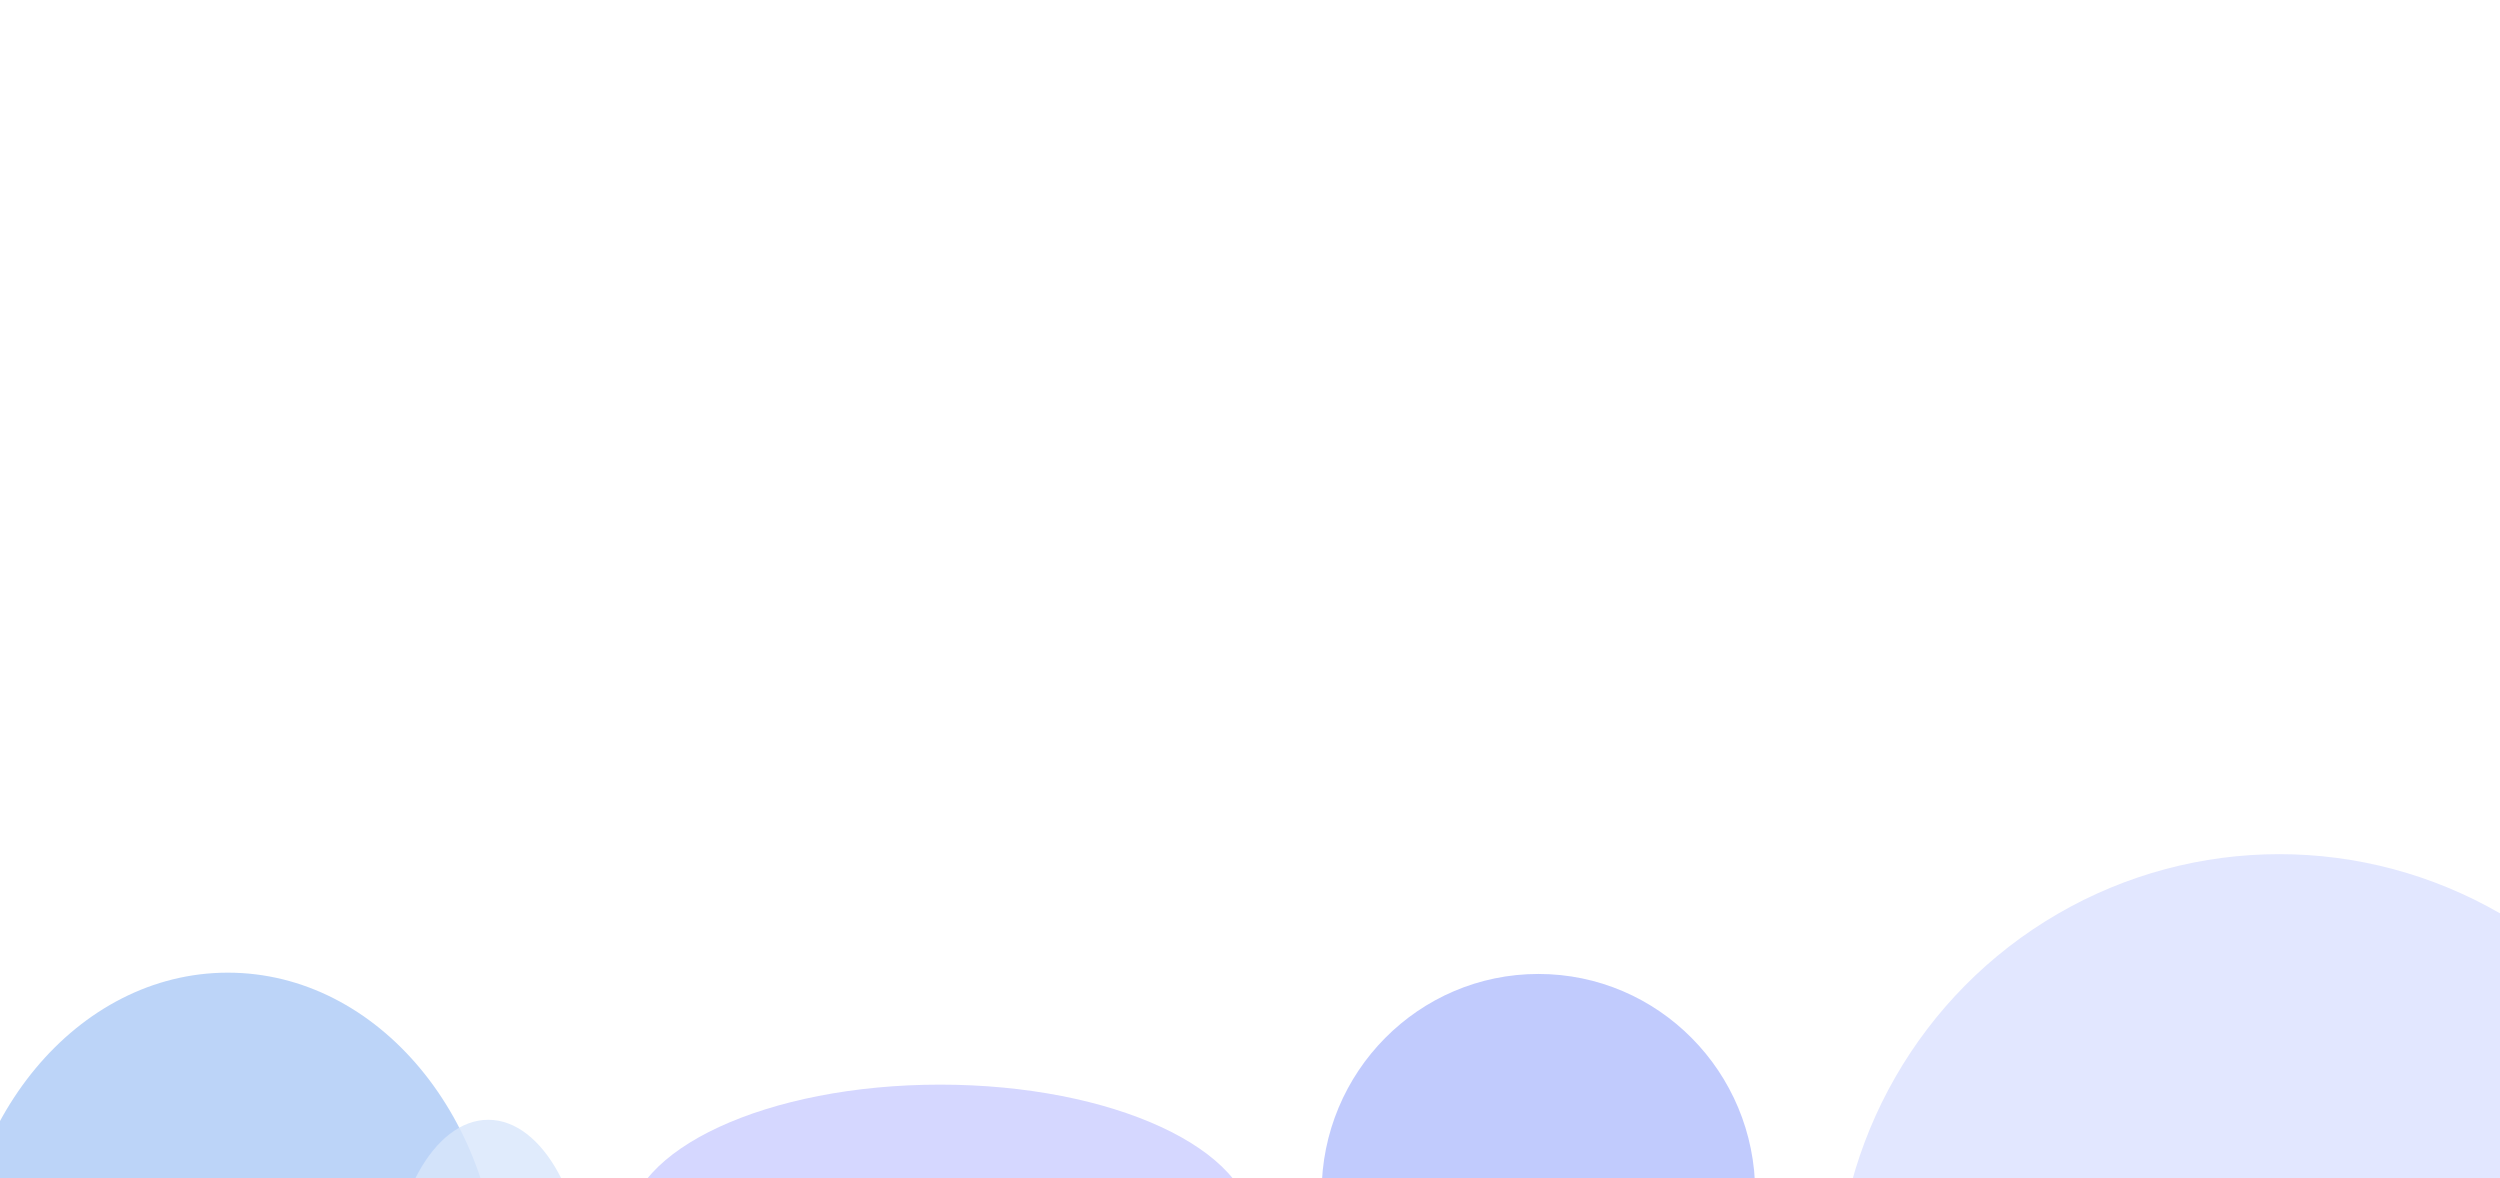 <svg width="1920" height="905" viewBox="0 0 1920 905" fill="none" xmlns="http://www.w3.org/2000/svg">
<g opacity="0.4" clip-path="url(#clip0_1_303)">
<rect width="1920" height="905" transform="matrix(1 0 0 -1 0 905)" fill="white"/>
<g opacity="0.7" filter="url(#filter0_f_1_303)">
<ellipse cx="340.5" cy="342.5" rx="340.5" ry="342.5" transform="matrix(1 0 0 -1 1410 1341)" fill="#8699FF" fill-opacity="0.85"/>
</g>
<g opacity="0.8" filter="url(#filter1_f_1_303)">
<ellipse cx="166.5" cy="168" rx="166.5" ry="168" transform="matrix(1 0 0 -1 1015 1084)" fill="#1D40FA" fill-opacity="0.85"/>
</g>
<g opacity="0.8" filter="url(#filter2_f_1_303)">
<ellipse cx="659" cy="271" rx="659" ry="271" transform="matrix(1 0 0 -1 -64 1554)" fill="#0B63E5"/>
</g>
<g opacity="0.8" filter="url(#filter3_f_1_303)">
<ellipse cx="209" cy="251.5" rx="209" ry="251.5" transform="matrix(1 0 0 -1 -34 1250)" fill="#0B63E5" fill-opacity="0.85"/>
</g>
<g opacity="0.8" filter="url(#filter4_f_1_303)">
<ellipse cx="76" cy="138.5" rx="76" ry="138.5" transform="matrix(1 0 0 -1 299 1137)" fill="#9DC1F5"/>
</g>
<g opacity="0.8" filter="url(#filter5_f_1_303)">
<ellipse cx="240" cy="111" rx="240" ry="111" transform="matrix(1 0 0 -1 482 1055)" fill="#7C81FF"/>
</g>
</g>
<defs>
<filter id="filter0_f_1_303" x="1025" y="271" width="1451" height="1455" filterUnits="userSpaceOnUse" color-interpolation-filters="sRGB">
<feFlood flood-opacity="0" result="BackgroundImageFix"/>
<feBlend mode="normal" in="SourceGraphic" in2="BackgroundImageFix" result="shape"/>
<feGaussianBlur stdDeviation="192.5" result="effect1_foregroundBlur_1_303"/>
</filter>
<filter id="filter1_f_1_303" x="630" y="363" width="1103" height="1106" filterUnits="userSpaceOnUse" color-interpolation-filters="sRGB">
<feFlood flood-opacity="0" result="BackgroundImageFix"/>
<feBlend mode="normal" in="SourceGraphic" in2="BackgroundImageFix" result="shape"/>
<feGaussianBlur stdDeviation="192.5" result="effect1_foregroundBlur_1_303"/>
</filter>
<filter id="filter2_f_1_303" x="-449" y="627" width="2088" height="1312" filterUnits="userSpaceOnUse" color-interpolation-filters="sRGB">
<feFlood flood-opacity="0" result="BackgroundImageFix"/>
<feBlend mode="normal" in="SourceGraphic" in2="BackgroundImageFix" result="shape"/>
<feGaussianBlur stdDeviation="192.5" result="effect1_foregroundBlur_1_303"/>
</filter>
<filter id="filter3_f_1_303" x="-419" y="362" width="1188" height="1273" filterUnits="userSpaceOnUse" color-interpolation-filters="sRGB">
<feFlood flood-opacity="0" result="BackgroundImageFix"/>
<feBlend mode="normal" in="SourceGraphic" in2="BackgroundImageFix" result="shape"/>
<feGaussianBlur stdDeviation="192.5" result="effect1_foregroundBlur_1_303"/>
</filter>
<filter id="filter4_f_1_303" x="-86" y="475" width="922" height="1047" filterUnits="userSpaceOnUse" color-interpolation-filters="sRGB">
<feFlood flood-opacity="0" result="BackgroundImageFix"/>
<feBlend mode="normal" in="SourceGraphic" in2="BackgroundImageFix" result="shape"/>
<feGaussianBlur stdDeviation="192.5" result="effect1_foregroundBlur_1_303"/>
</filter>
<filter id="filter5_f_1_303" x="97" y="448" width="1250" height="992" filterUnits="userSpaceOnUse" color-interpolation-filters="sRGB">
<feFlood flood-opacity="0" result="BackgroundImageFix"/>
<feBlend mode="normal" in="SourceGraphic" in2="BackgroundImageFix" result="shape"/>
<feGaussianBlur stdDeviation="192.5" result="effect1_foregroundBlur_1_303"/>
</filter>
<clipPath id="clip0_1_303">
<rect width="1920" height="905" fill="white" transform="matrix(1 0 0 -1 0 905)"/>
</clipPath>
</defs>
</svg>
